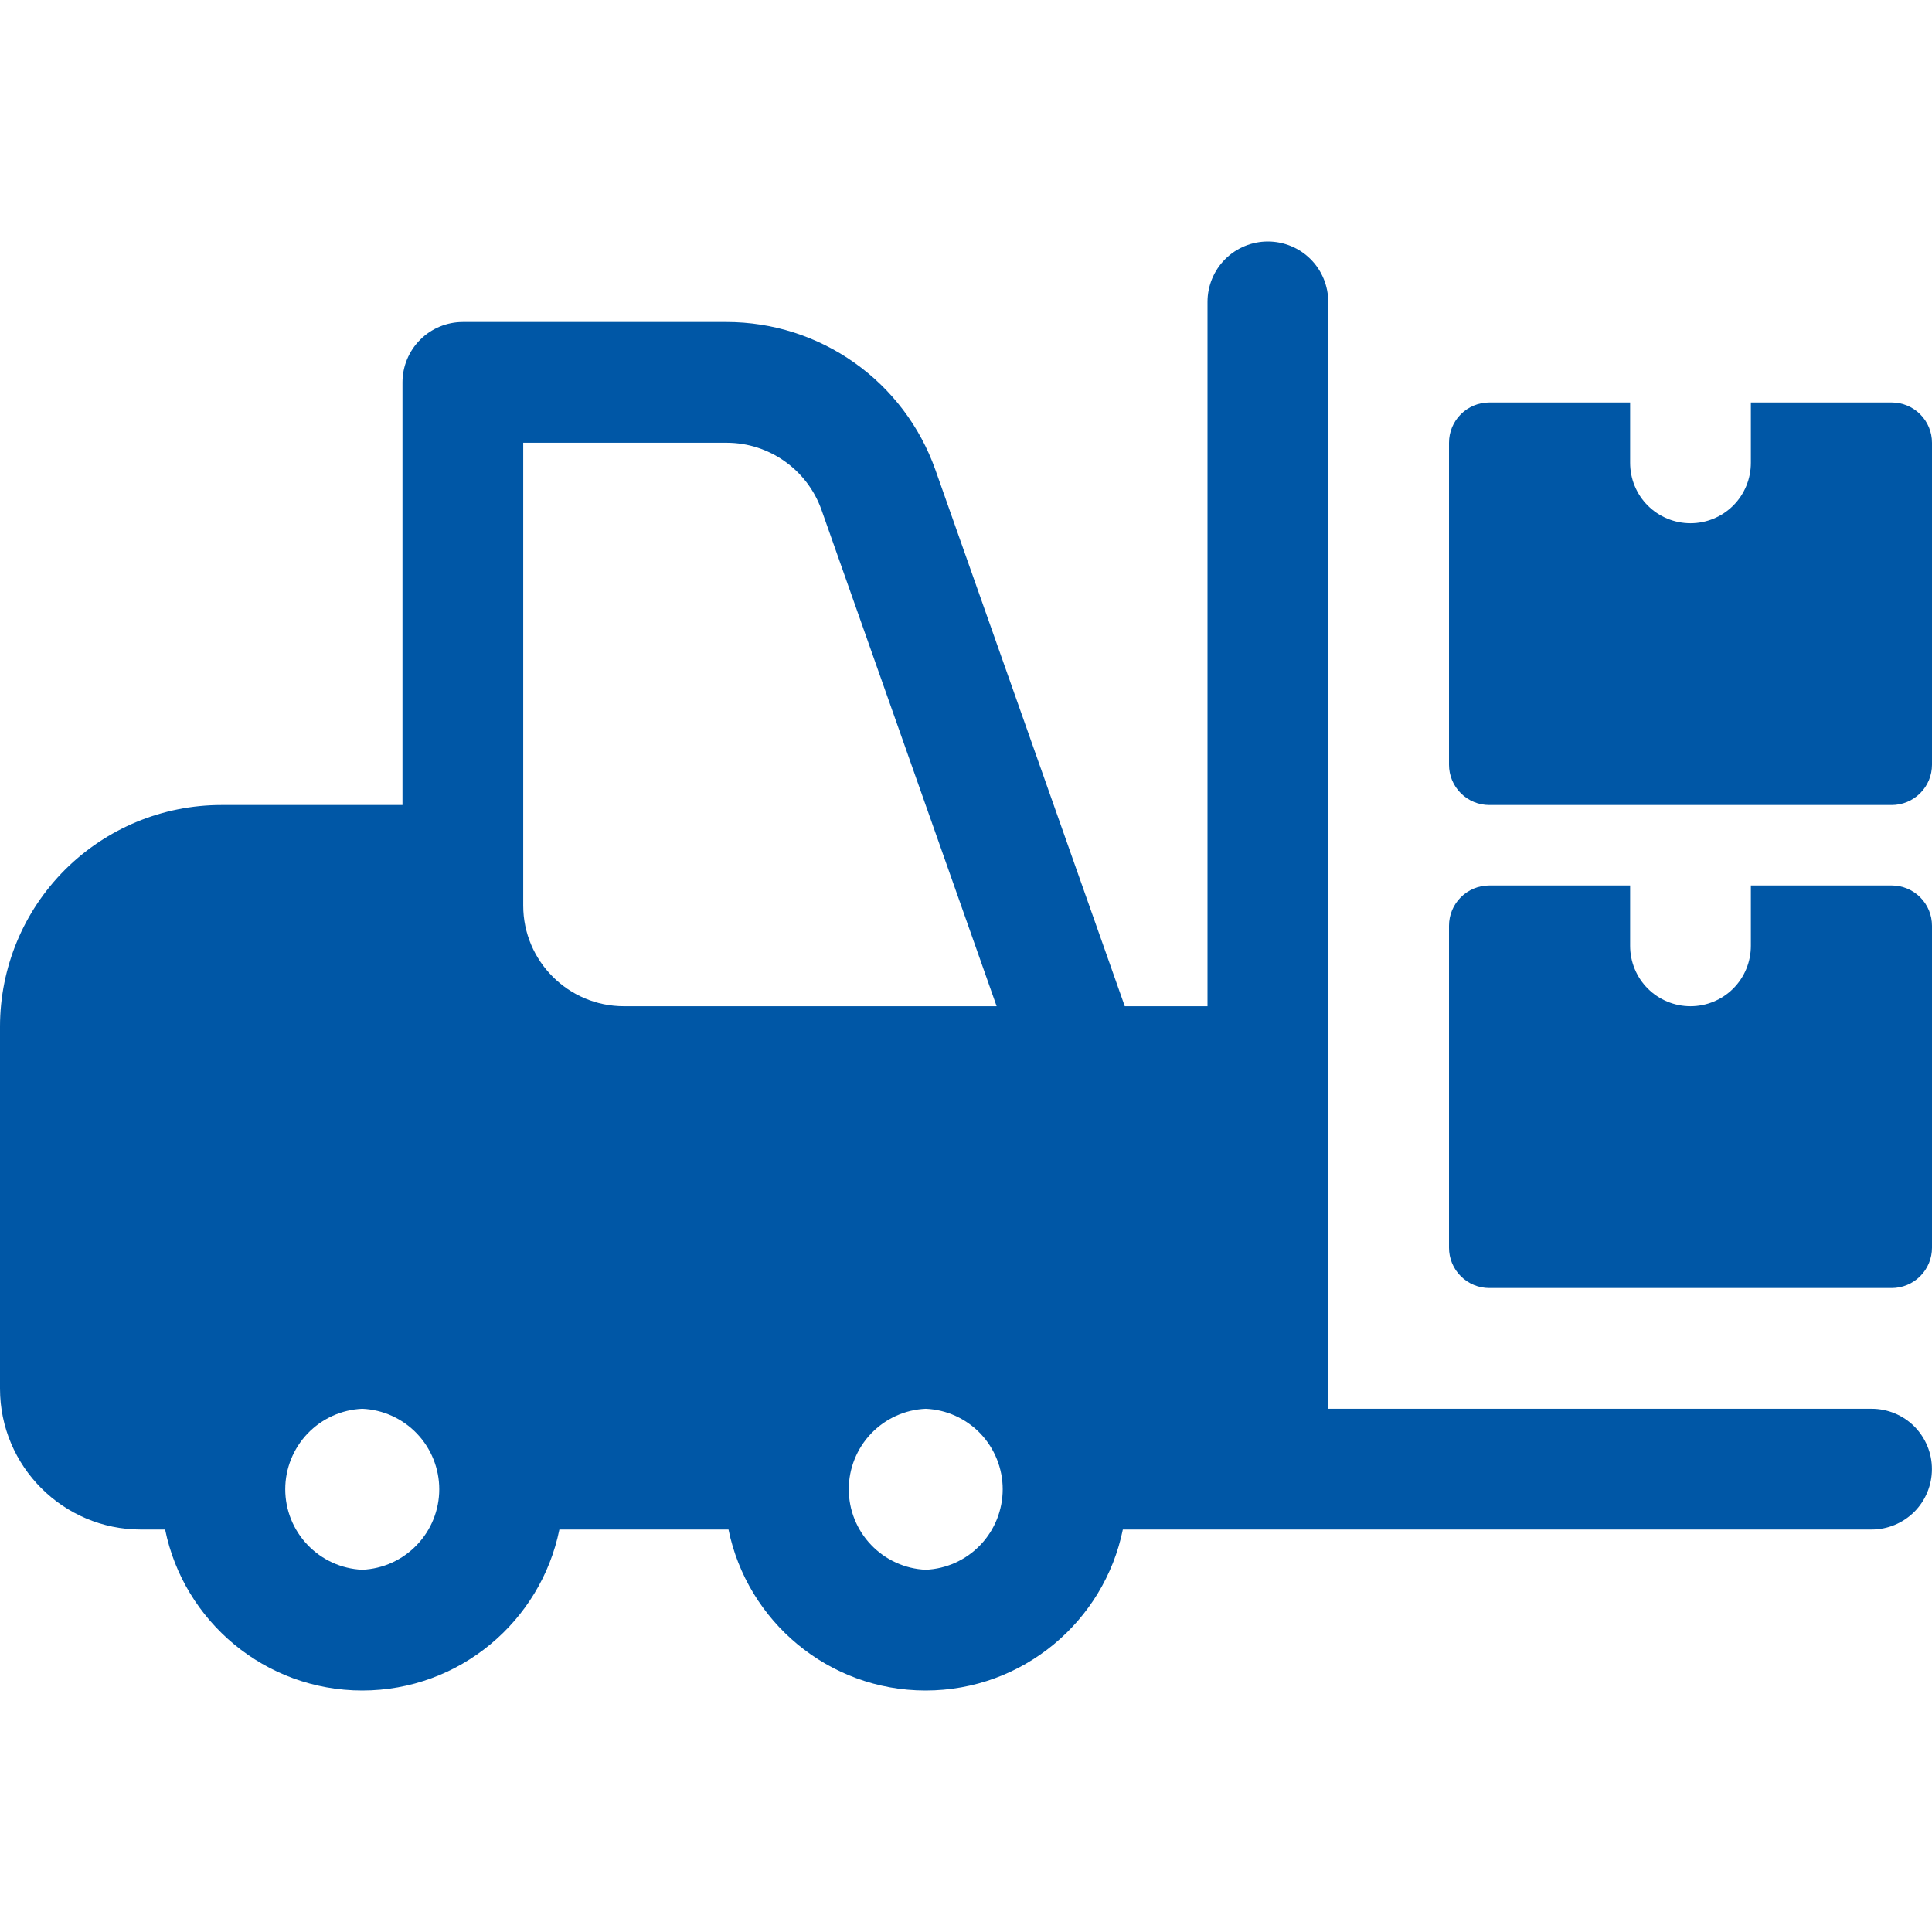 <?xml version="1.0" encoding="UTF-8"?> <svg xmlns="http://www.w3.org/2000/svg" width="28" height="28" viewBox="0 0 28 28" fill="none"><path d="M27.125 20.417H19.25V4.375C19.25 4.143 19.158 3.92 18.994 3.756C18.83 3.592 18.607 3.5 18.375 3.5C18.143 3.5 17.92 3.592 17.756 3.756C17.592 3.92 17.5 4.143 17.5 4.375V14.583H16.301L13.556 6.808C13.334 6.182 12.925 5.64 12.383 5.257C11.841 4.873 11.194 4.667 10.53 4.667H6.708C6.476 4.667 6.254 4.759 6.09 4.923C5.926 5.087 5.833 5.31 5.833 5.542V11.667H3.208C2.358 11.667 1.542 12.005 0.94 12.607C0.339 13.209 0.001 14.024 0 14.875L0 20.125C0 21.251 0.916 22.167 2.042 22.167H2.393C2.663 23.497 3.842 24.5 5.25 24.5C6.658 24.5 7.837 23.497 8.107 22.167H10.558C10.829 23.497 12.007 24.5 13.415 24.5C14.824 24.5 16.002 23.497 16.273 22.167H27.124C27.356 22.167 27.578 22.075 27.743 21.911C27.907 21.747 27.999 21.524 27.999 21.292C28 21.06 27.907 20.838 27.744 20.673C27.58 20.509 27.357 20.417 27.125 20.417ZM7.583 6.417H10.53C11.148 6.417 11.7 6.808 11.906 7.39L14.444 14.583H9.042C8.238 14.583 7.583 13.929 7.583 13.125V12.542V6.417ZM5.25 22.75C4.95 22.737 4.666 22.608 4.458 22.39C4.25 22.173 4.134 21.884 4.134 21.583C4.134 21.283 4.25 20.994 4.458 20.776C4.666 20.559 4.95 20.43 5.25 20.417C5.55 20.43 5.834 20.559 6.042 20.776C6.25 20.994 6.366 21.283 6.366 21.583C6.366 21.884 6.25 22.173 6.042 22.39C5.834 22.608 5.55 22.737 5.25 22.75ZM13.417 22.75C13.116 22.737 12.833 22.608 12.625 22.39C12.417 22.173 12.301 21.884 12.301 21.583C12.301 21.283 12.417 20.994 12.625 20.776C12.833 20.559 13.116 20.43 13.417 20.417C13.717 20.43 14.001 20.559 14.209 20.776C14.416 20.994 14.532 21.283 14.532 21.583C14.532 21.884 14.416 22.173 14.209 22.39C14.001 22.608 13.717 22.737 13.417 22.75Z" fill="#0057A6"></path><path d="M25.375 12.833V13.708C25.375 13.94 25.283 14.163 25.119 14.327C24.955 14.491 24.732 14.583 24.5 14.583C24.268 14.583 24.045 14.491 23.881 14.327C23.717 14.163 23.625 13.94 23.625 13.708V12.833H21.583C21.429 12.833 21.28 12.895 21.171 13.004C21.061 13.114 21 13.262 21 13.417V18.083C21 18.238 21.061 18.386 21.171 18.496C21.28 18.605 21.429 18.667 21.583 18.667H27.417C27.571 18.667 27.72 18.605 27.829 18.496C27.939 18.386 28 18.238 28 18.083V13.417C28 13.262 27.939 13.114 27.829 13.004C27.72 12.895 27.571 12.833 27.417 12.833H25.375ZM25.375 5.833V6.708C25.375 6.94 25.283 7.163 25.119 7.327C24.955 7.491 24.732 7.583 24.5 7.583C24.268 7.583 24.045 7.491 23.881 7.327C23.717 7.163 23.625 6.94 23.625 6.708V5.833H21.583C21.429 5.833 21.28 5.895 21.171 6.004C21.061 6.114 21 6.262 21 6.417V11.083C21 11.238 21.061 11.386 21.171 11.496C21.28 11.605 21.429 11.667 21.583 11.667H27.417C27.571 11.667 27.72 11.605 27.829 11.496C27.939 11.386 28 11.238 28 11.083V6.417C28 6.262 27.939 6.114 27.829 6.004C27.72 5.895 27.571 5.833 27.417 5.833H25.375Z" fill="#0057A6"></path></svg> 